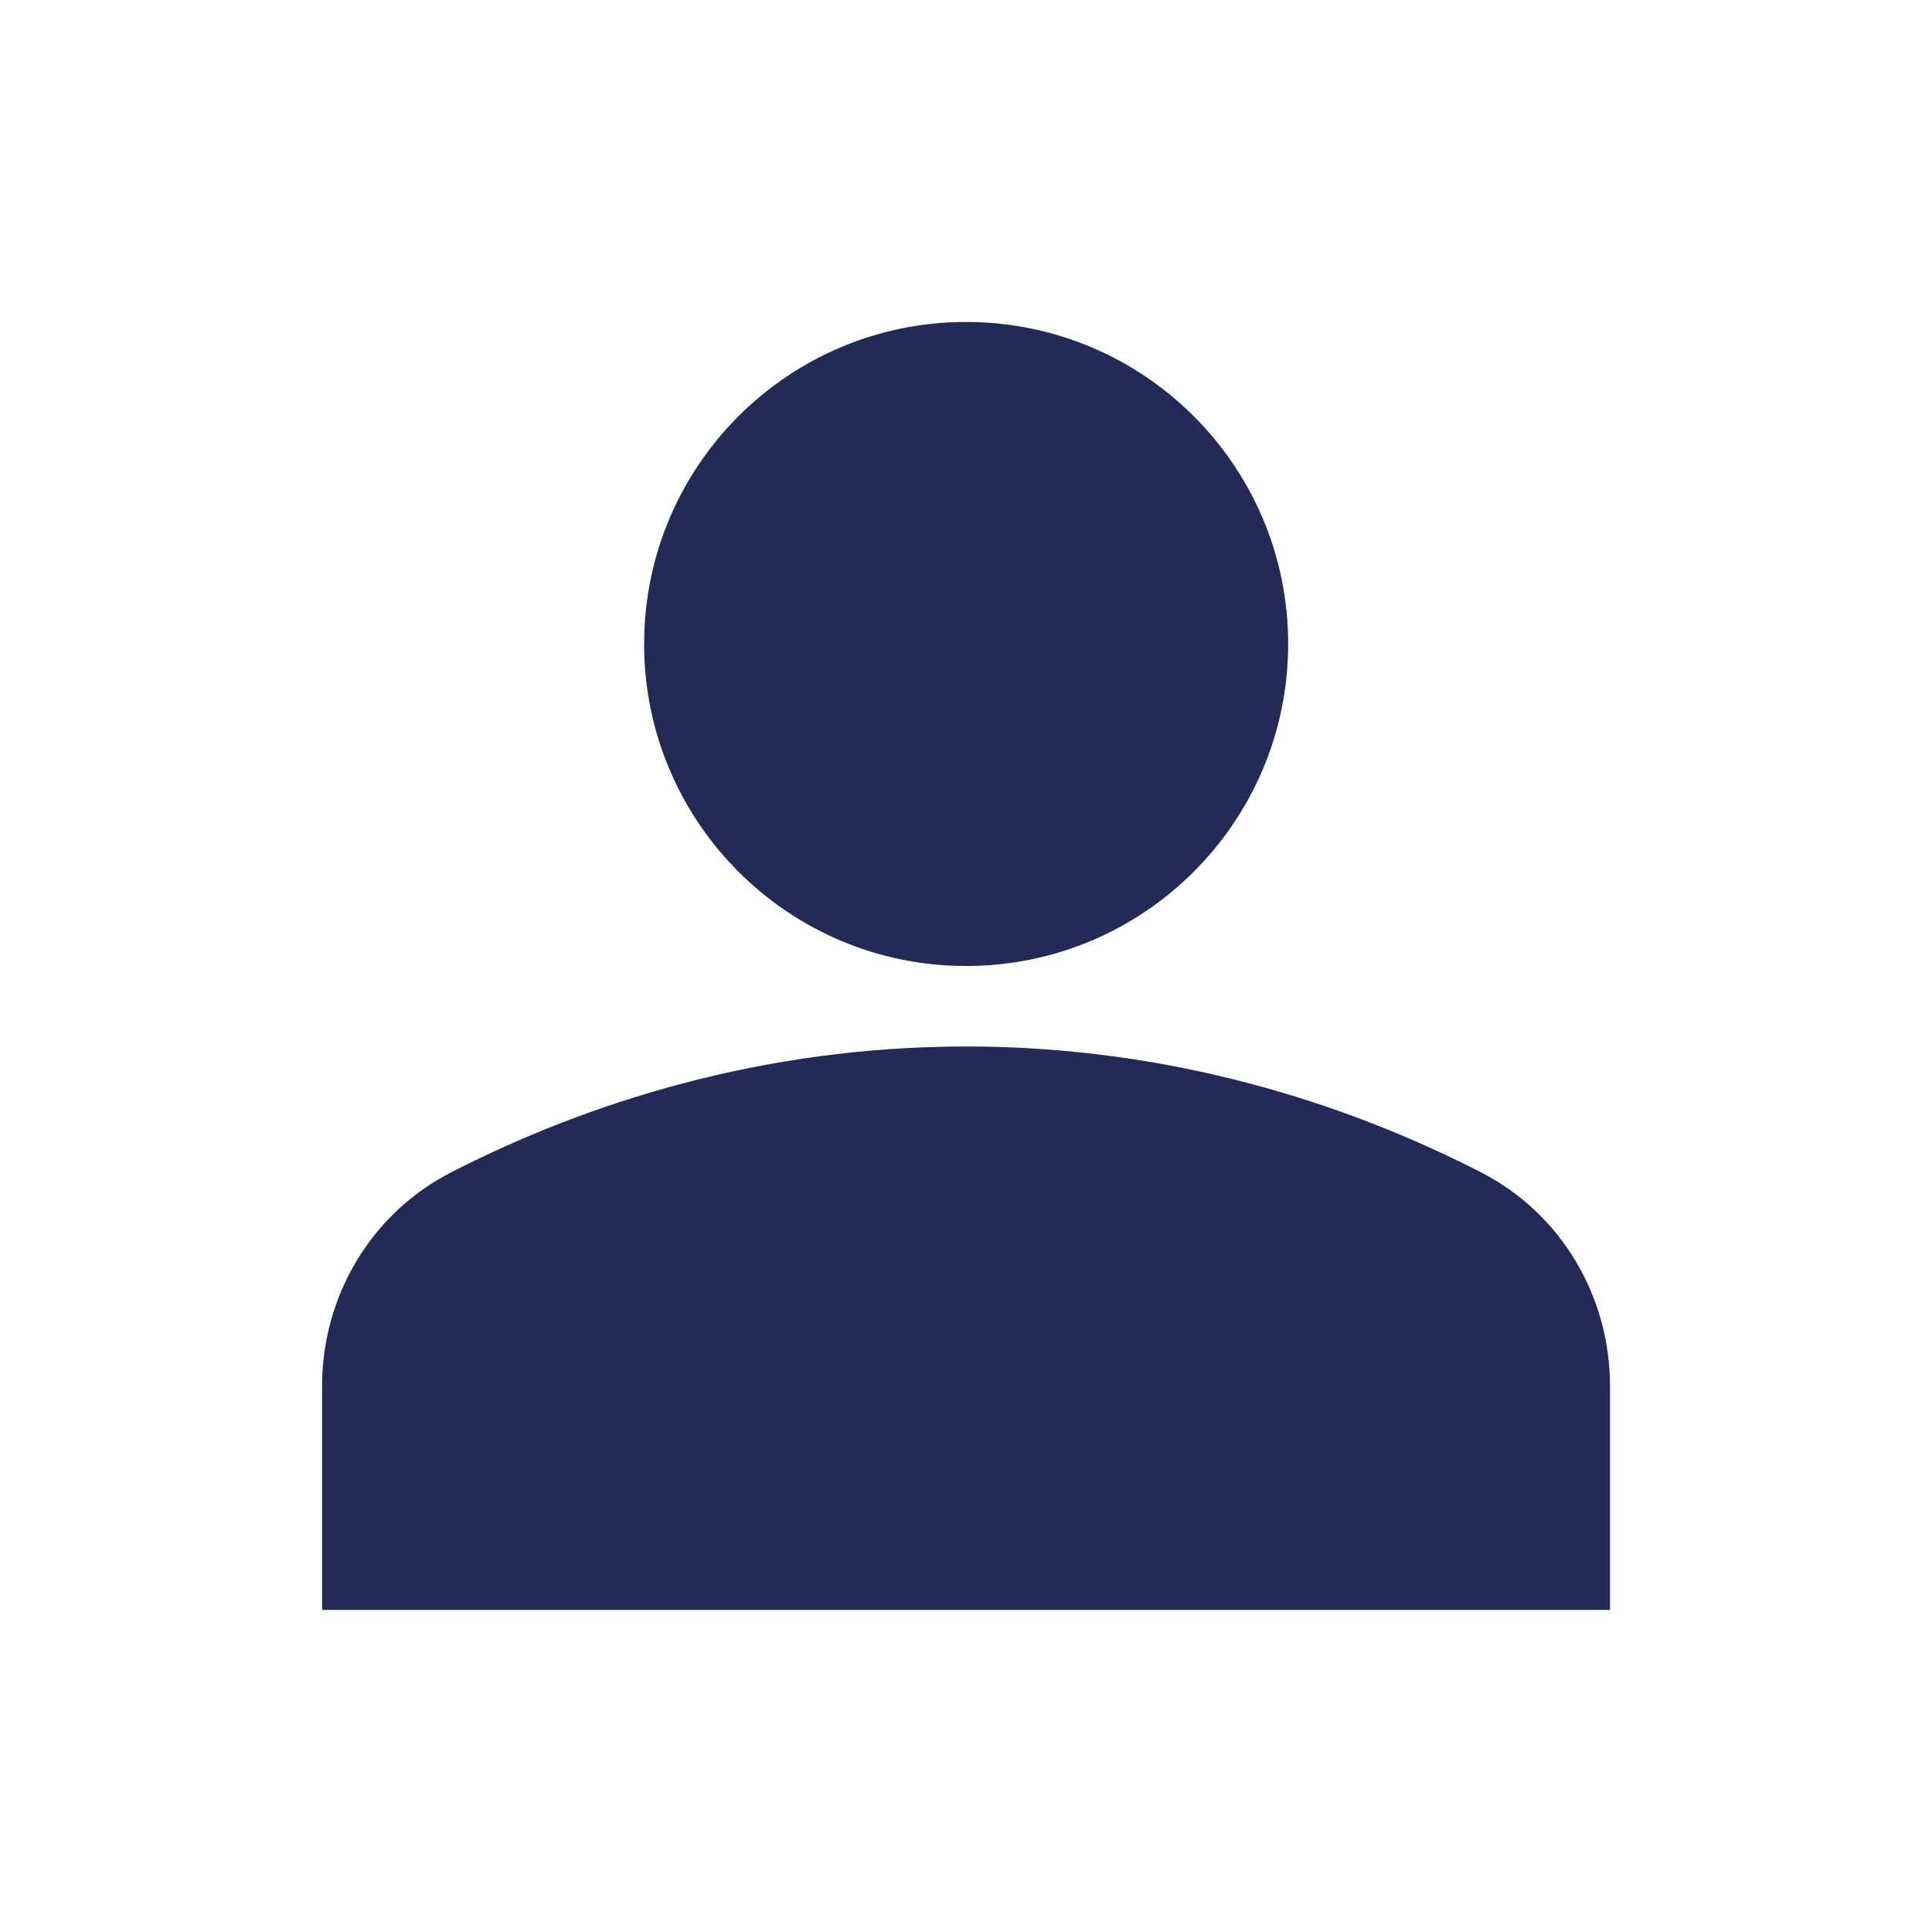 <svg width="20" height="20" viewBox="0 0 20 20" fill="none" xmlns="http://www.w3.org/2000/svg">
<g clip-path="url(#clip0_1995_10516)">
<path d="M10.001 10C11.842 10 13.335 8.507 13.335 6.666C13.335 4.825 11.842 3.333 10.001 3.333C8.16 3.333 6.668 4.825 6.668 6.666C6.668 8.507 8.16 10 10.001 10Z" fill="#212B55"/>
<path d="M15.326 12.133C13.926 11.416 12.109 10.833 10.001 10.833C7.892 10.833 6.076 11.416 4.676 12.133C3.842 12.558 3.334 13.416 3.334 14.35V16.666H16.667V14.35C16.667 13.416 16.159 12.558 15.326 12.133Z" fill="#212B55"/>
</g>
<defs>
<clipPath id="clip0_1995_10516">
<rect width="20" height="20" fill="white"/>
</clipPath>
</defs>
</svg>

